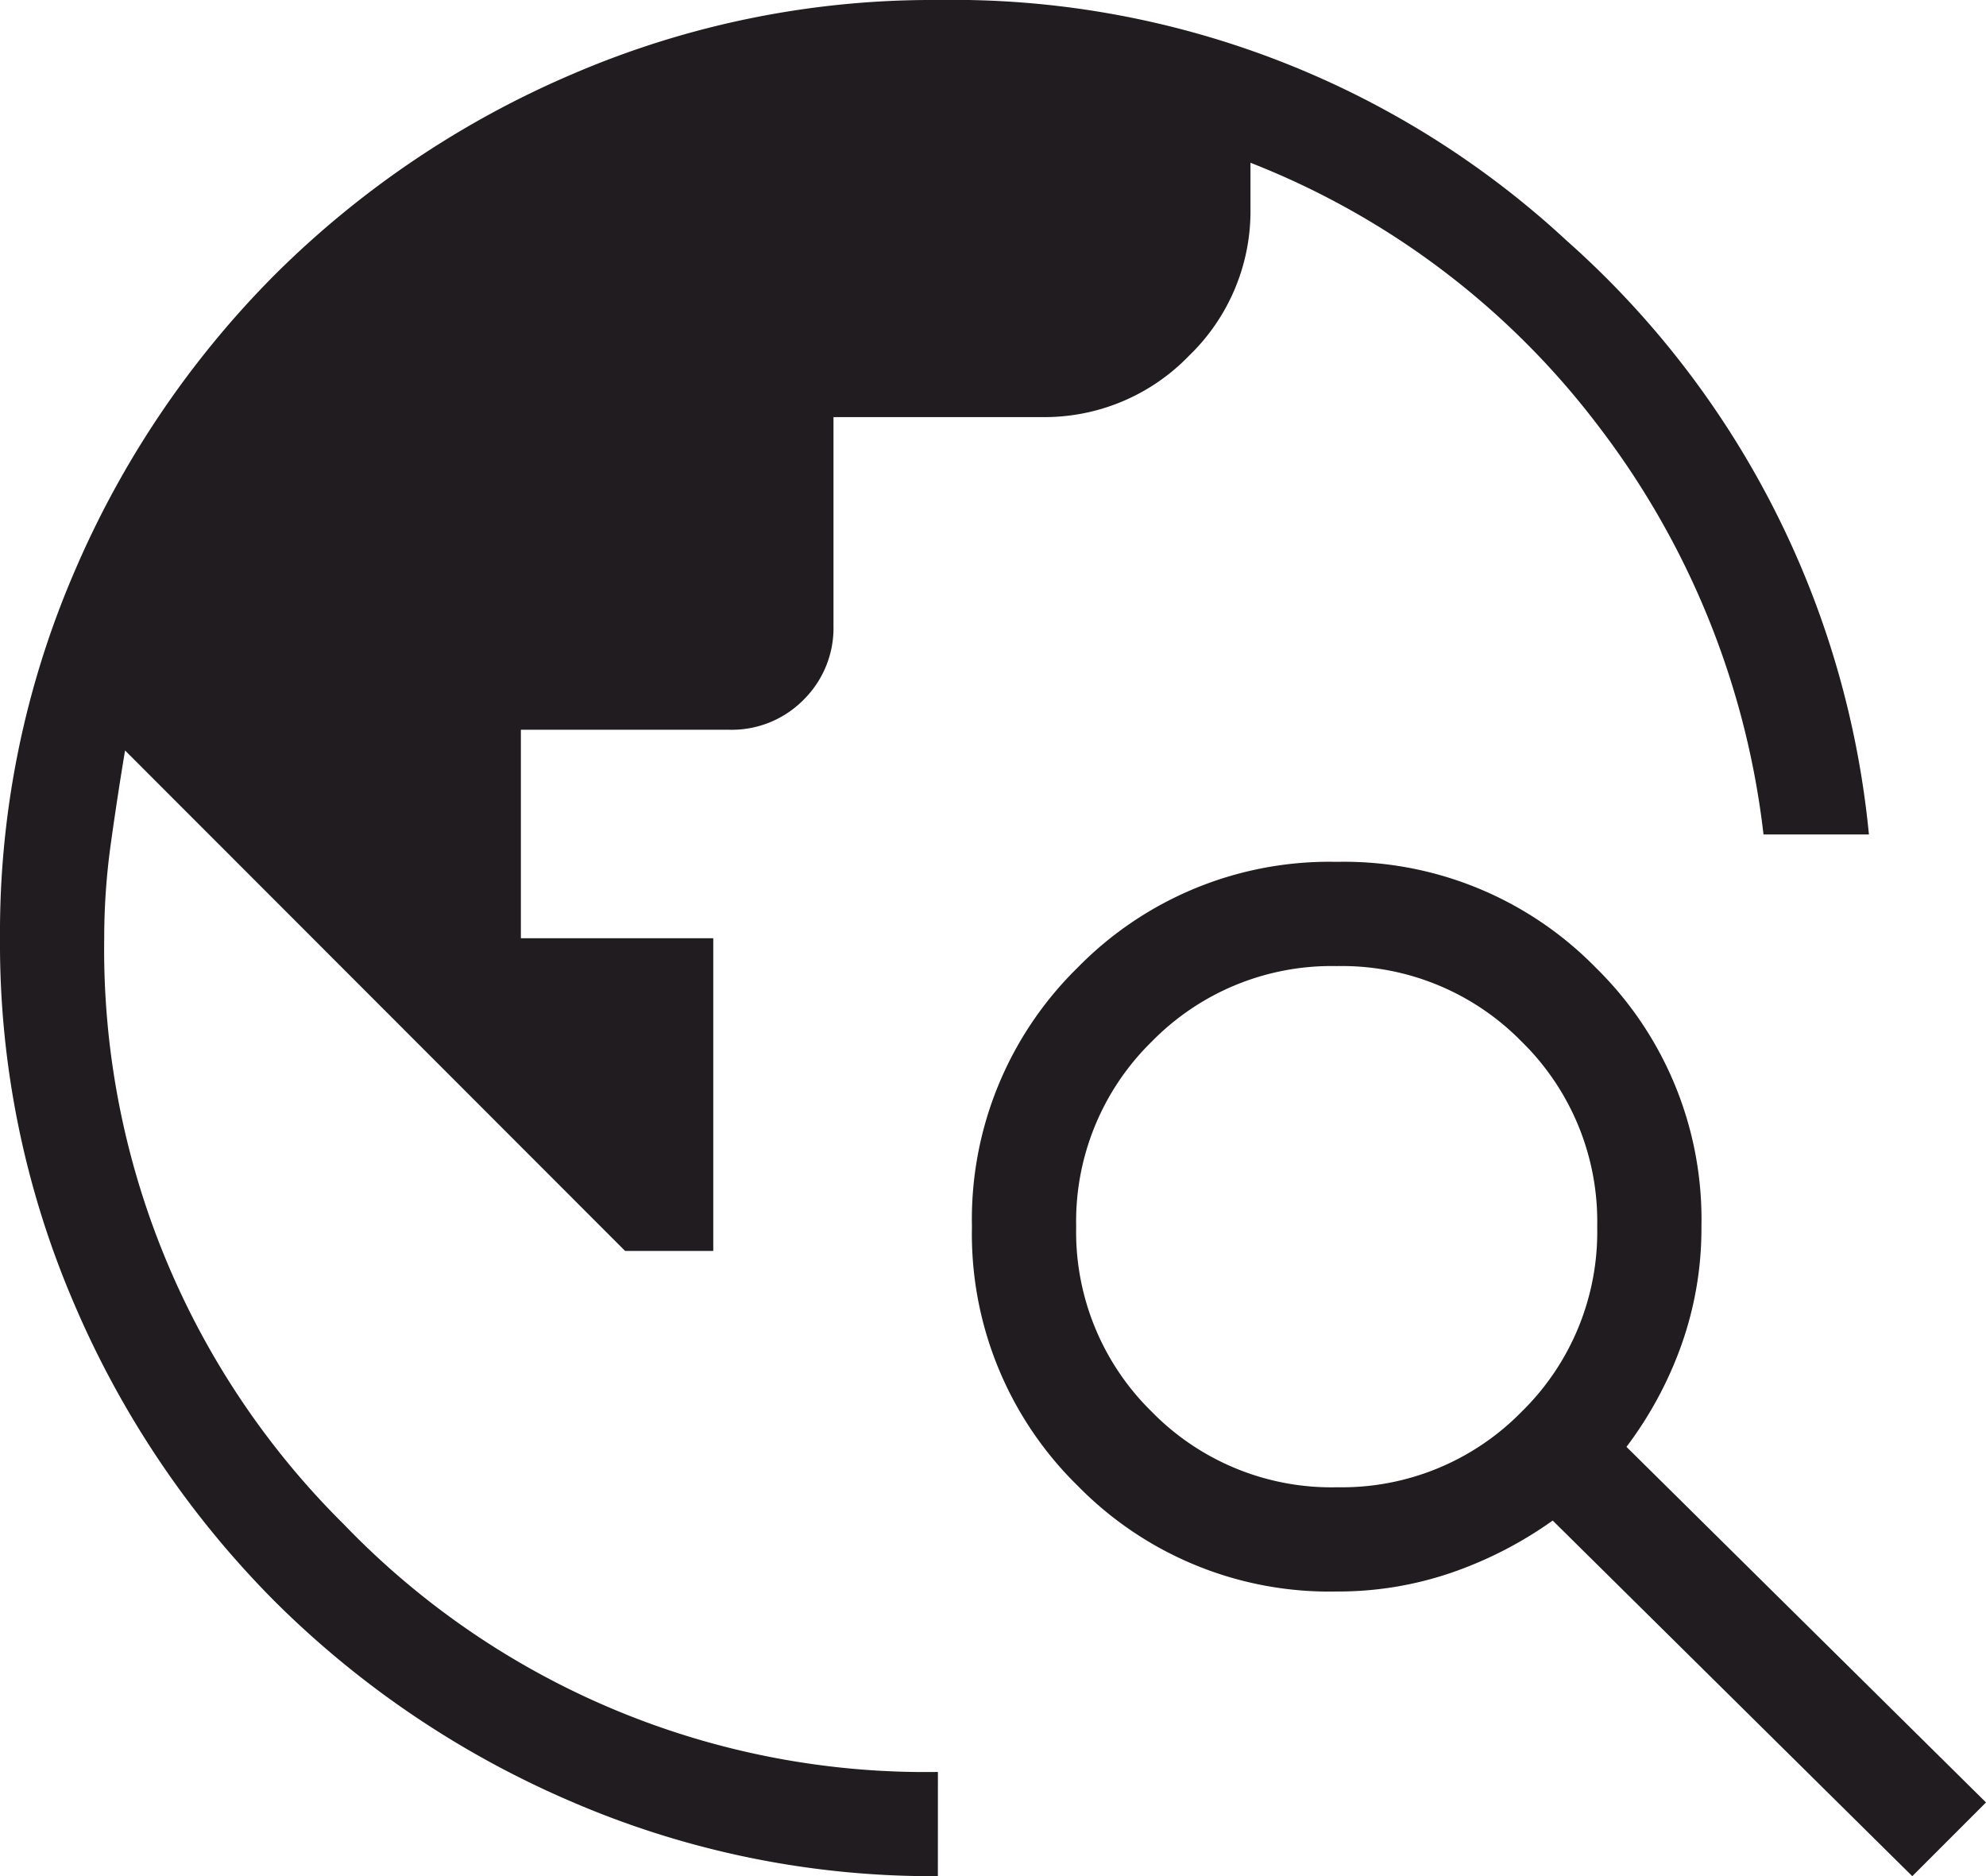 <?xml version="1.0" encoding="UTF-8"?>
<svg xmlns="http://www.w3.org/2000/svg" width="58.233" height="55" viewBox="0 0 58.233 55">
  <g id="Group_2771" data-name="Group 2771" transform="translate(-1068 -3800.096)">
    <g id="Group_2761" data-name="Group 2761" transform="translate(-60 114.096)">
      <path id="travel_explore_FILL0_wght200_GRAD0_opsz24" d="M147.5-785a26.684,26.684,0,0,1-10.712-2.171,27.855,27.855,0,0,1-8.732-5.885,27.856,27.856,0,0,1-5.885-8.732A26.684,26.684,0,0,1,120-812.5a26.685,26.685,0,0,1,2.171-10.712,27.855,27.855,0,0,1,5.885-8.732,27.857,27.857,0,0,1,8.732-5.885A26.685,26.685,0,0,1,147.5-840a26.462,26.462,0,0,1,18.43,7.048,26.7,26.7,0,0,1,8.87,17.414h-3.091a24.243,24.243,0,0,0-4.792-11.908,23.59,23.59,0,0,0-10.251-7.783v1.34a5.885,5.885,0,0,1-1.8,4.316,5.885,5.885,0,0,1-4.316,1.8h-6.111v6.111a2.956,2.956,0,0,1-.878,2.177,2.957,2.957,0,0,1-2.177.878h-6.111v6.111h5.641v9.167h-2.585L123.667-818q-.229,1.375-.42,2.75a19.968,19.968,0,0,0-.191,2.75,23.707,23.707,0,0,0,7.028,17.188,23.653,23.653,0,0,0,17.417,7.257Z" transform="translate(1008 4526)" fill="#211c1f"></path>
      <path id="travel_explore_FILL0_wght200_GRAD0_opsz24-2" data-name="travel_explore_FILL0_wght200_GRAD0_opsz24" d="M175.07-785.823l-10.542-10.424a11.639,11.639,0,0,1-2.967,1.528,10.235,10.235,0,0,1-3.367.552,10.328,10.328,0,0,1-7.595-3.1,10.328,10.328,0,0,1-3.1-7.595,10.328,10.328,0,0,1,3.1-7.595,10.328,10.328,0,0,1,7.595-3.1,10.328,10.328,0,0,1,7.595,3.1,10.328,10.328,0,0,1,3.1,7.595,10.19,10.19,0,0,1-.582,3.455,11.192,11.192,0,0,1-1.616,3l10.542,10.424-2.162,2.162Zm-16.876-11.4a7.376,7.376,0,0,0,5.424-2.215,7.376,7.376,0,0,0,2.215-5.424,7.376,7.376,0,0,0-2.215-5.424,7.376,7.376,0,0,0-5.424-2.215,7.376,7.376,0,0,0-5.424,2.215,7.376,7.376,0,0,0-2.215,5.424,7.376,7.376,0,0,0,2.215,5.424A7.376,7.376,0,0,0,158.194-797.222Z" transform="translate(1009 4526.822)" fill="#211c1f"></path>
    </g>
  </g>
</svg>
